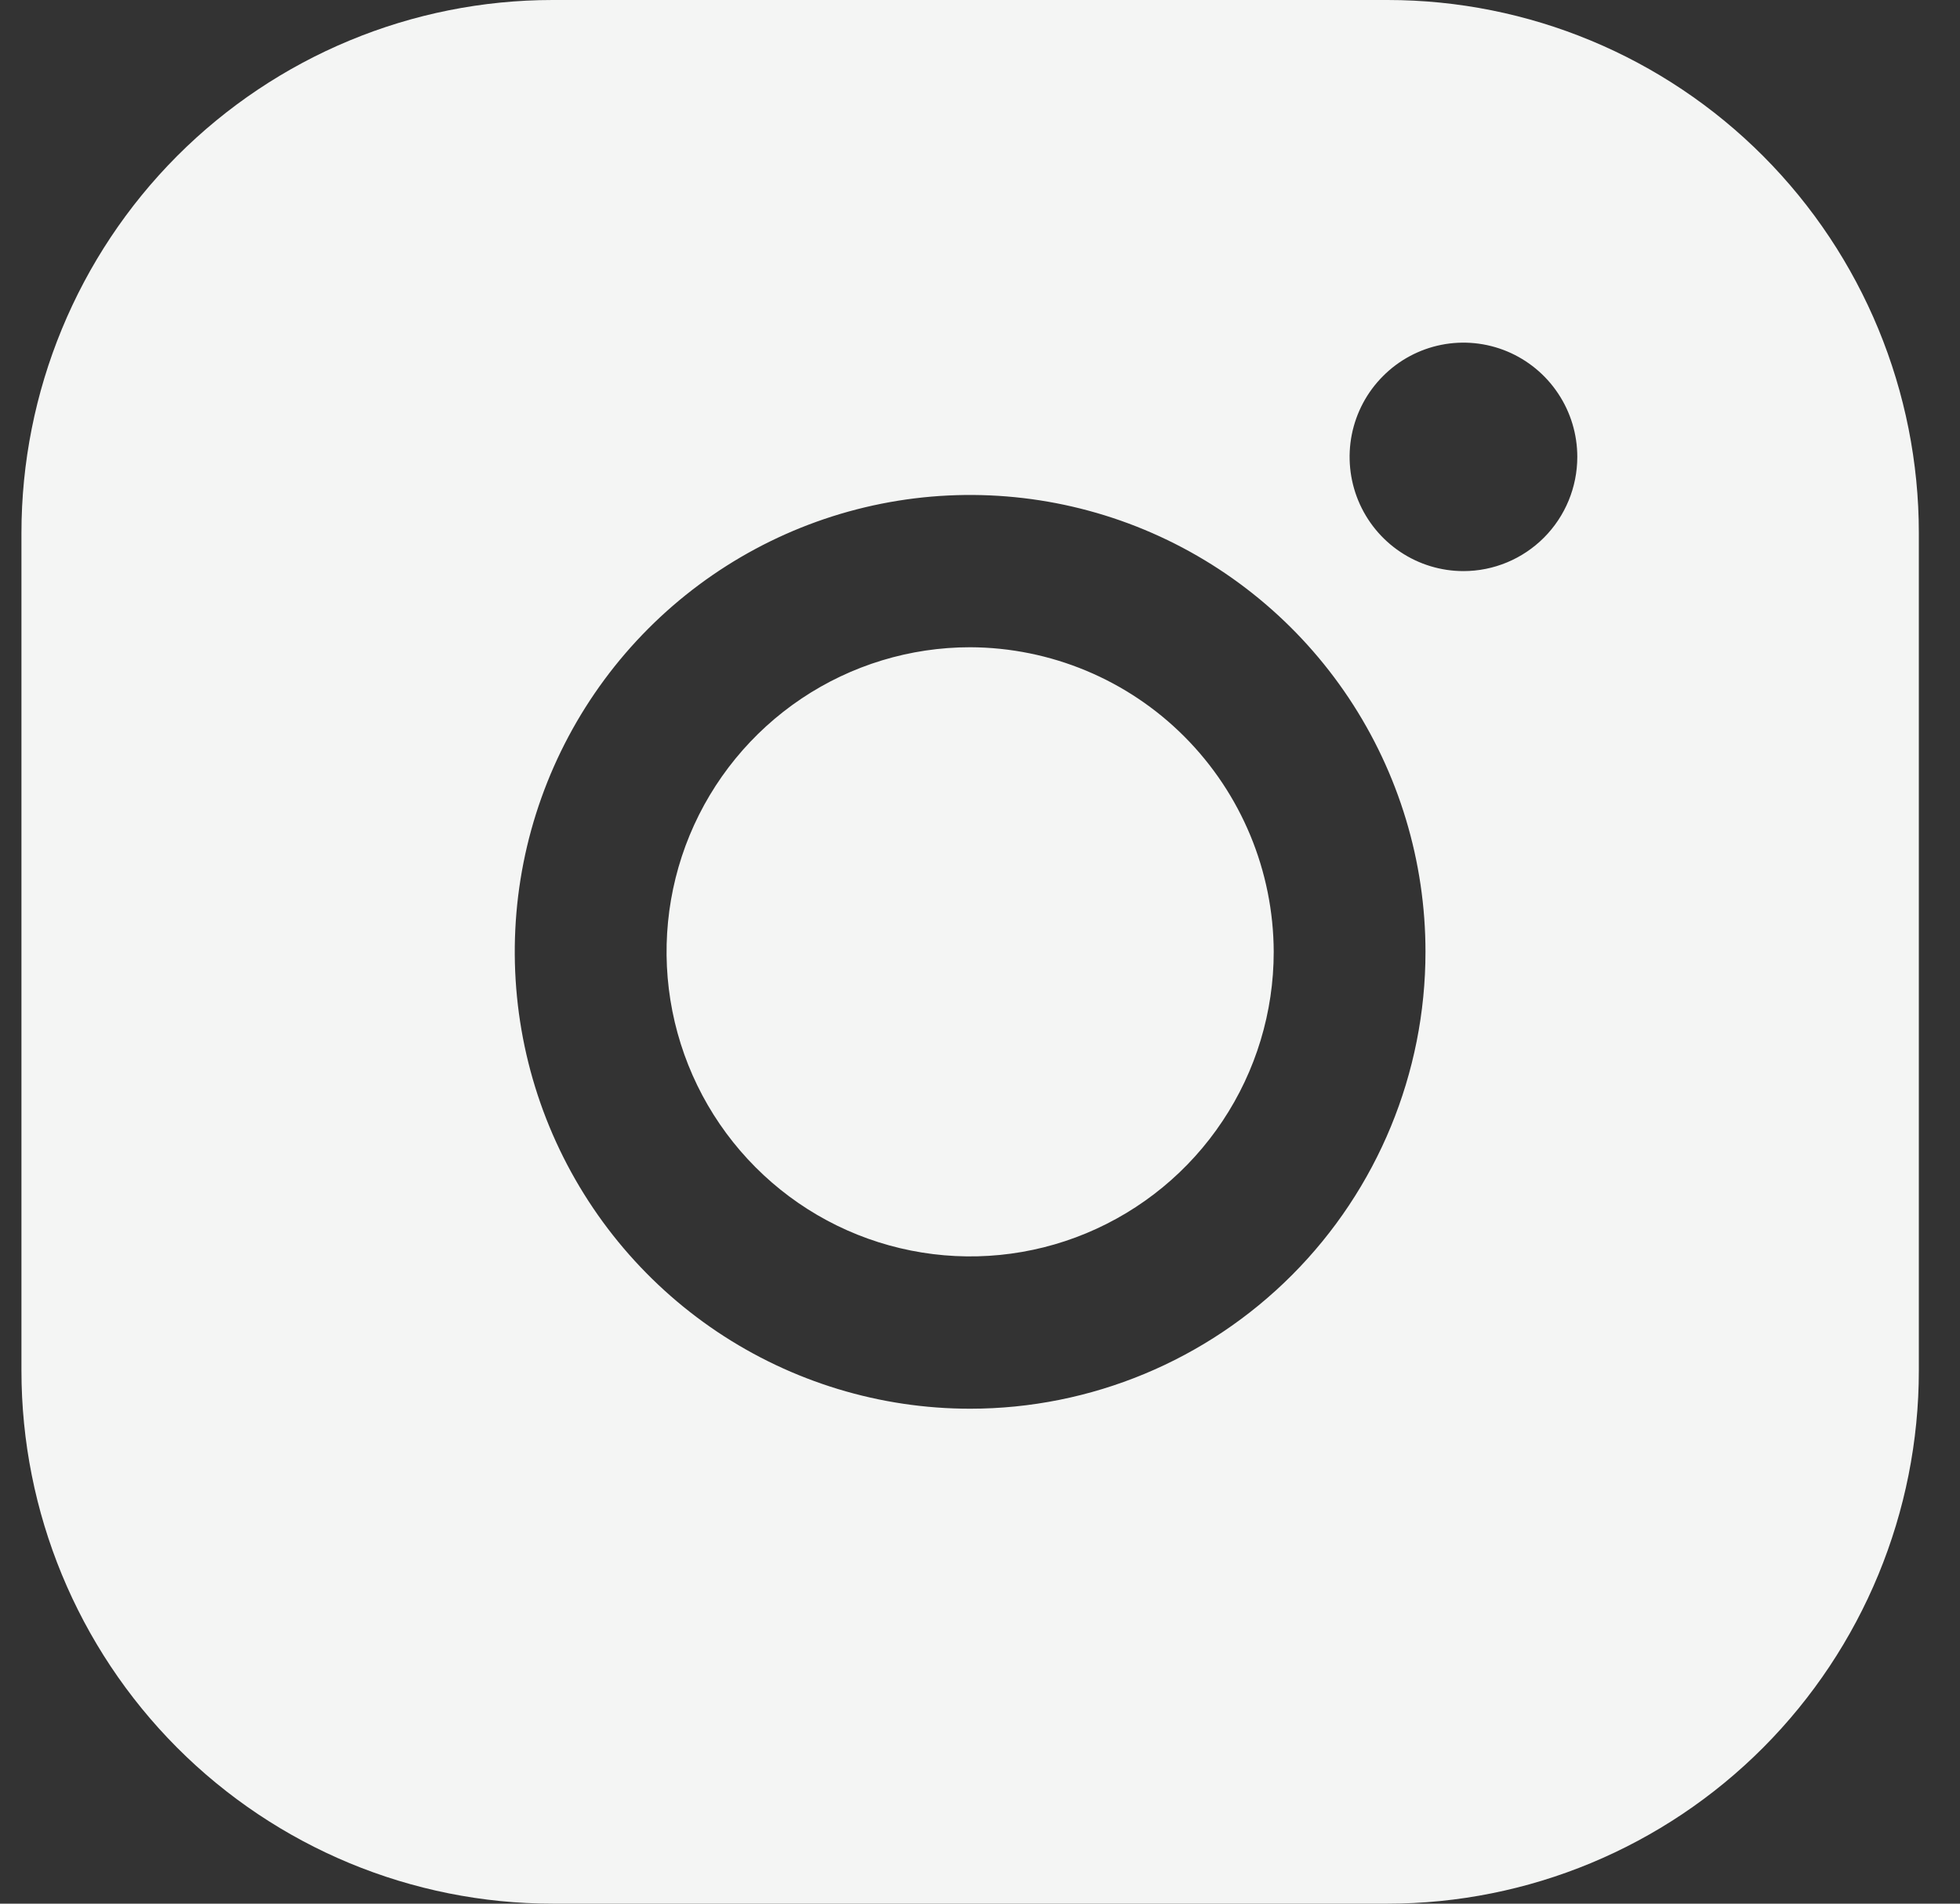 <svg width="35" height="34" viewBox="0 0 35 34" fill="none" xmlns="http://www.w3.org/2000/svg">
<rect x="0" y="0" width="35" height="34" fill="#333333" stroke="none"/>
<path d="M22.745 17C22.745 18.076 22.427 19.128 21.831 20.022C21.236 20.917 20.389 21.614 19.398 22.026C18.408 22.438 17.318 22.545 16.266 22.335C15.215 22.126 14.249 21.608 13.491 20.847C12.732 20.086 12.216 19.116 12.007 18.061C11.798 17.006 11.905 15.912 12.315 14.918C12.726 13.924 13.421 13.075 14.312 12.477C15.204 11.879 16.252 11.56 17.324 11.56C18.76 11.565 20.137 12.139 21.152 13.158C22.168 14.178 22.74 15.559 22.745 17ZM34.265 9.52V24.48C34.265 27.005 33.265 29.426 31.486 31.212C29.707 32.997 27.294 34 24.778 34H9.87C7.354 34 4.941 32.997 3.161 31.212C1.382 29.426 0.383 27.005 0.383 24.48V9.52C0.383 6.995 1.382 4.574 3.161 2.788C4.941 1.003 7.354 0 9.87 0H24.778C27.294 0 29.707 1.003 31.486 2.788C33.265 4.574 34.265 6.995 34.265 9.52ZM25.455 17C25.455 15.386 24.979 13.809 24.085 12.466C23.192 11.125 21.922 10.079 20.436 9.461C18.95 8.844 17.315 8.682 15.737 8.997C14.16 9.312 12.711 10.089 11.574 11.23C10.437 12.371 9.662 13.825 9.348 15.408C9.035 16.991 9.196 18.632 9.811 20.123C10.427 21.614 11.469 22.888 12.806 23.785C14.143 24.681 15.716 25.16 17.324 25.16C19.48 25.16 21.549 24.3 23.074 22.77C24.599 21.24 25.455 19.164 25.455 17ZM28.166 8.16C28.166 7.757 28.047 7.362 27.823 7.027C27.6 6.691 27.282 6.43 26.911 6.275C26.54 6.121 26.131 6.08 25.736 6.159C25.342 6.238 24.98 6.432 24.696 6.718C24.411 7.003 24.218 7.366 24.139 7.762C24.061 8.158 24.101 8.568 24.255 8.941C24.409 9.313 24.669 9.632 25.004 9.856C25.338 10.08 25.731 10.2 26.133 10.2C26.672 10.2 27.189 9.985 27.571 9.602C27.952 9.22 28.166 8.701 28.166 8.16Z" fill="#F4F5F4"/>
</svg>
